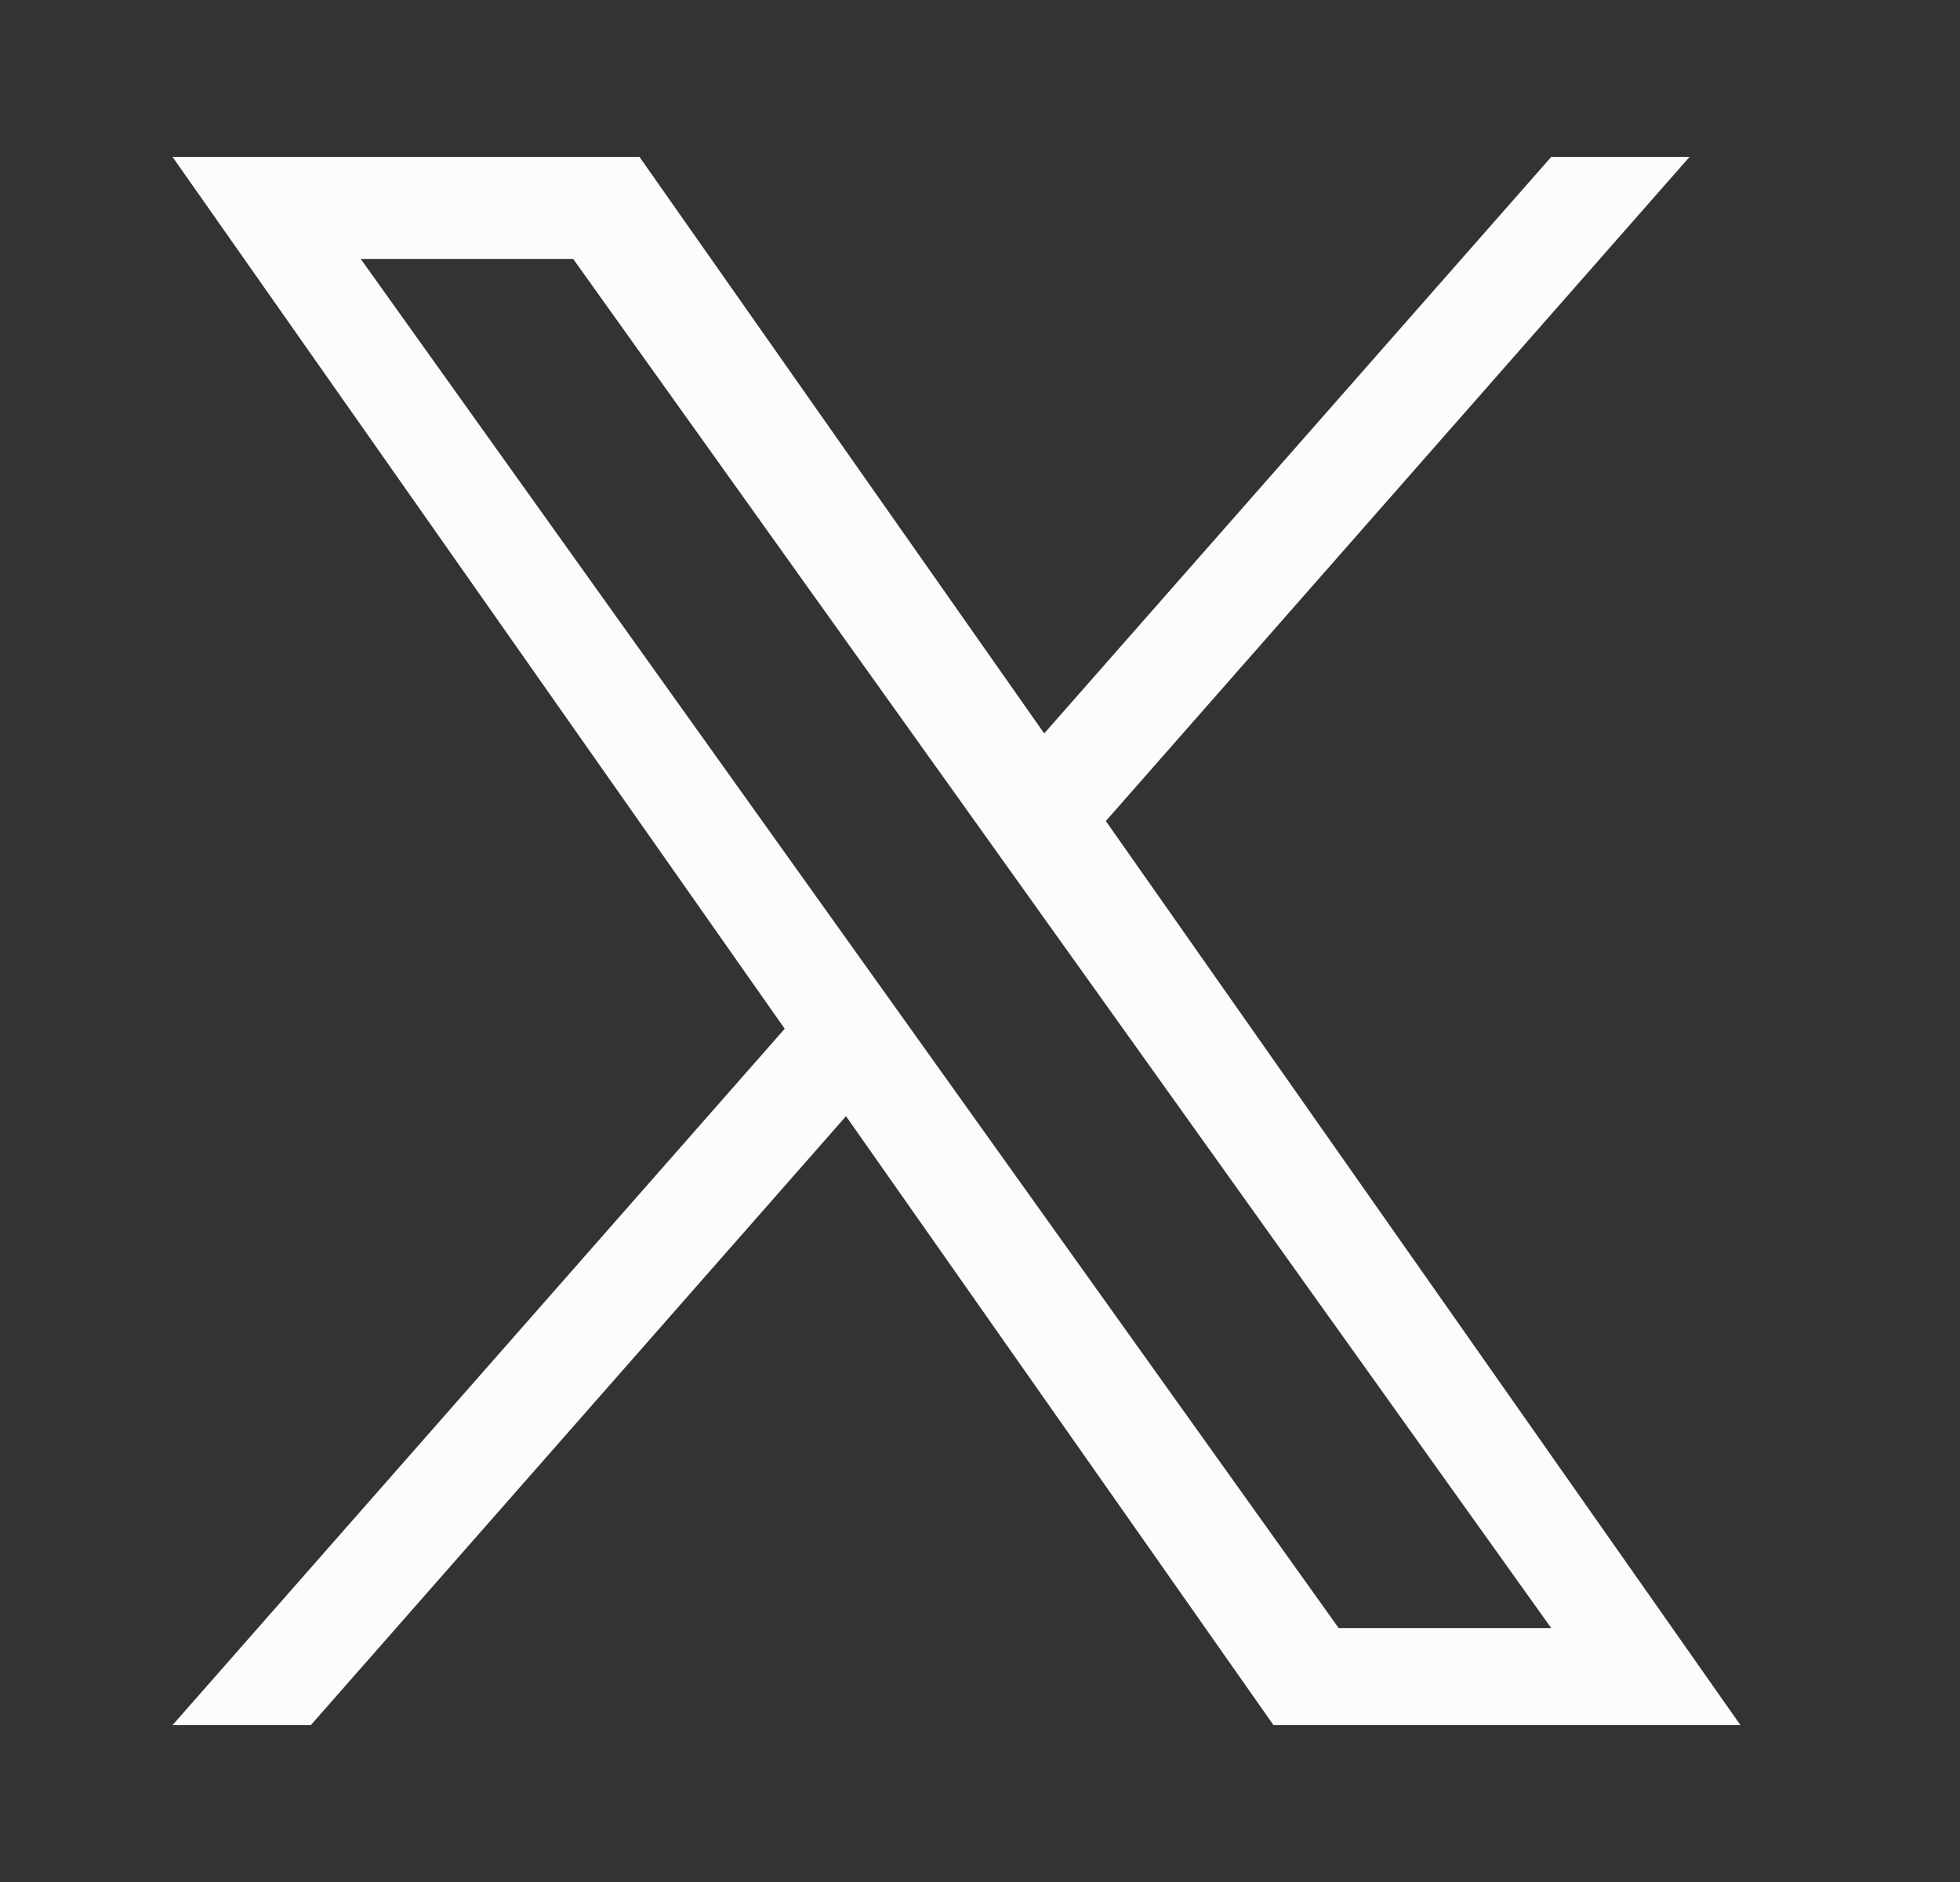 <svg xmlns="http://www.w3.org/2000/svg" fill="none" viewBox="0 0 25 24" height="24" width="25">
<rect x="0" y="0" width="25" height="24" fill="#333333" stroke="none"/>
<path fill="#FCFCFD" d="M14.105 10.47L21.551 2H19.787L13.319 9.353L8.156 2H2.2L10.009 13.119L2.2 22H3.964L10.791 14.234L16.244 22H22.2M4.601 3.302H7.311L19.786 20.762H17.075"></path>
</svg>
